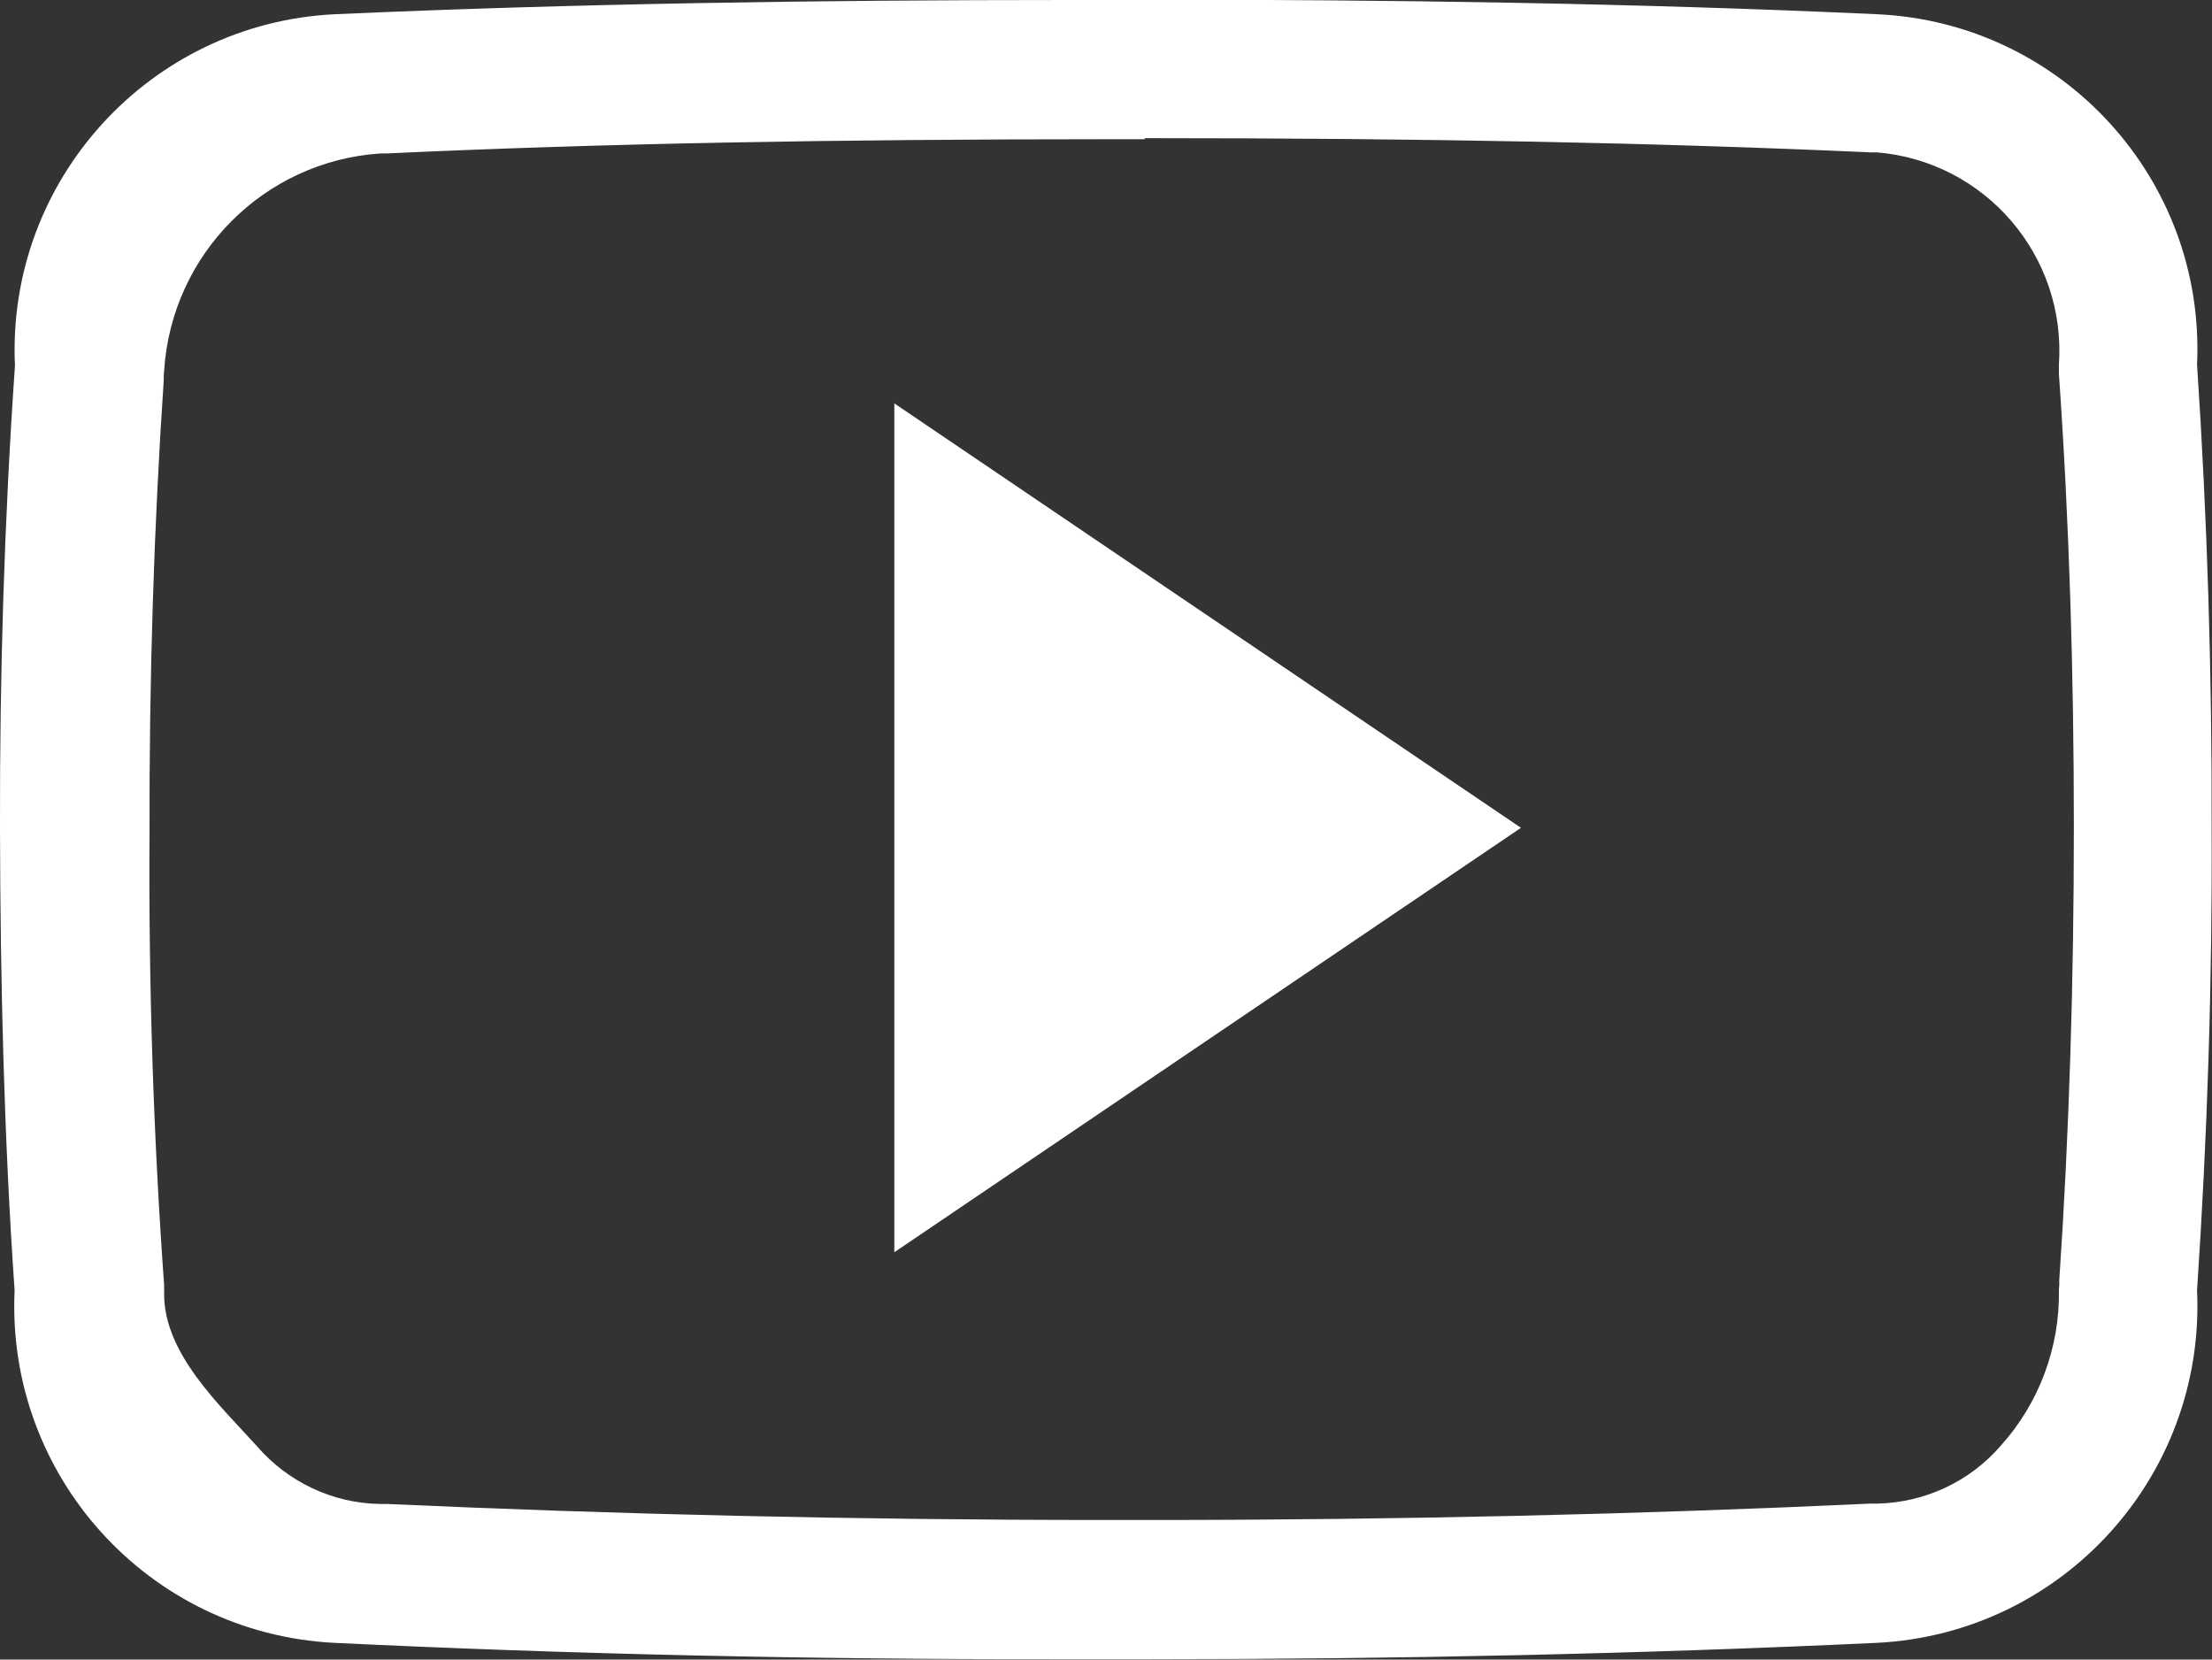 <?xml version="1.0" encoding="UTF-8"?><svg id="Ebene_2" xmlns="http://www.w3.org/2000/svg" viewBox="0 0 62.13 46.61"><rect x="0" y="0" width="62.13" height="46.61" fill="#333333" stroke="none"/><defs><style>.cls-1{fill:#fff;stroke-width:0px;}</style></defs><g id="Ebene_1-2"><g id="social-youtube-outline"><path id="Pfad_163" class="cls-1" d="M32.16,3.88c7.92,0,14.4.13,20.4.4h.17c3.04.26,5.31,2.91,5.1,5.96v.26c.29,4.13.42,8.41.42,12.73s-.13,8.6-.41,12.73v.13s-.01.13-.01.13c.03,1.61-.55,3.18-1.63,4.38-.87,1.01-2.13,1.6-3.47,1.63h-.2c-6.42.3-13.2.46-20.2.46h-1.29c-7.01,0-13.8-.16-20.17-.45h-.2c-1.33-.02-2.59-.62-3.46-1.63-1.04-1.15-2.6-2.59-2.6-4.26v-.26c-.3-4.14-.44-8.45-.41-12.73h0c-.01-4.28.12-8.56.4-12.69v-.13s.01-.13.01-.13c.21-3.27,2.8-5.88,6.07-6.1h.17c6-.28,12.49-.4,20.41-.4h.89M32.16,0h-2.19c-6.99,0-13.86.1-20.58.4C4.2.66.18,5.07.42,10.27.12,14.61-.01,18.93,0,23.26s.11,8.65.41,12.98c-.24,5.21,3.76,9.63,8.97,9.9,6.65.32,13.44.47,20.36.46h2.62c6.93,0,13.72-.15,20.37-.46,5.21-.27,9.22-4.69,8.98-9.9.29-4.33.43-8.67.41-13,.01-4.33-.12-8.65-.41-13,.24-5.2-3.78-9.6-8.98-9.84-6.72-.31-13.58-.41-20.58-.41h0Z"/><path id="Pfad_164" class="cls-1" d="M25.12,35.17V11.33l17.6,11.92-17.6,11.92Z"/></g></g></svg>